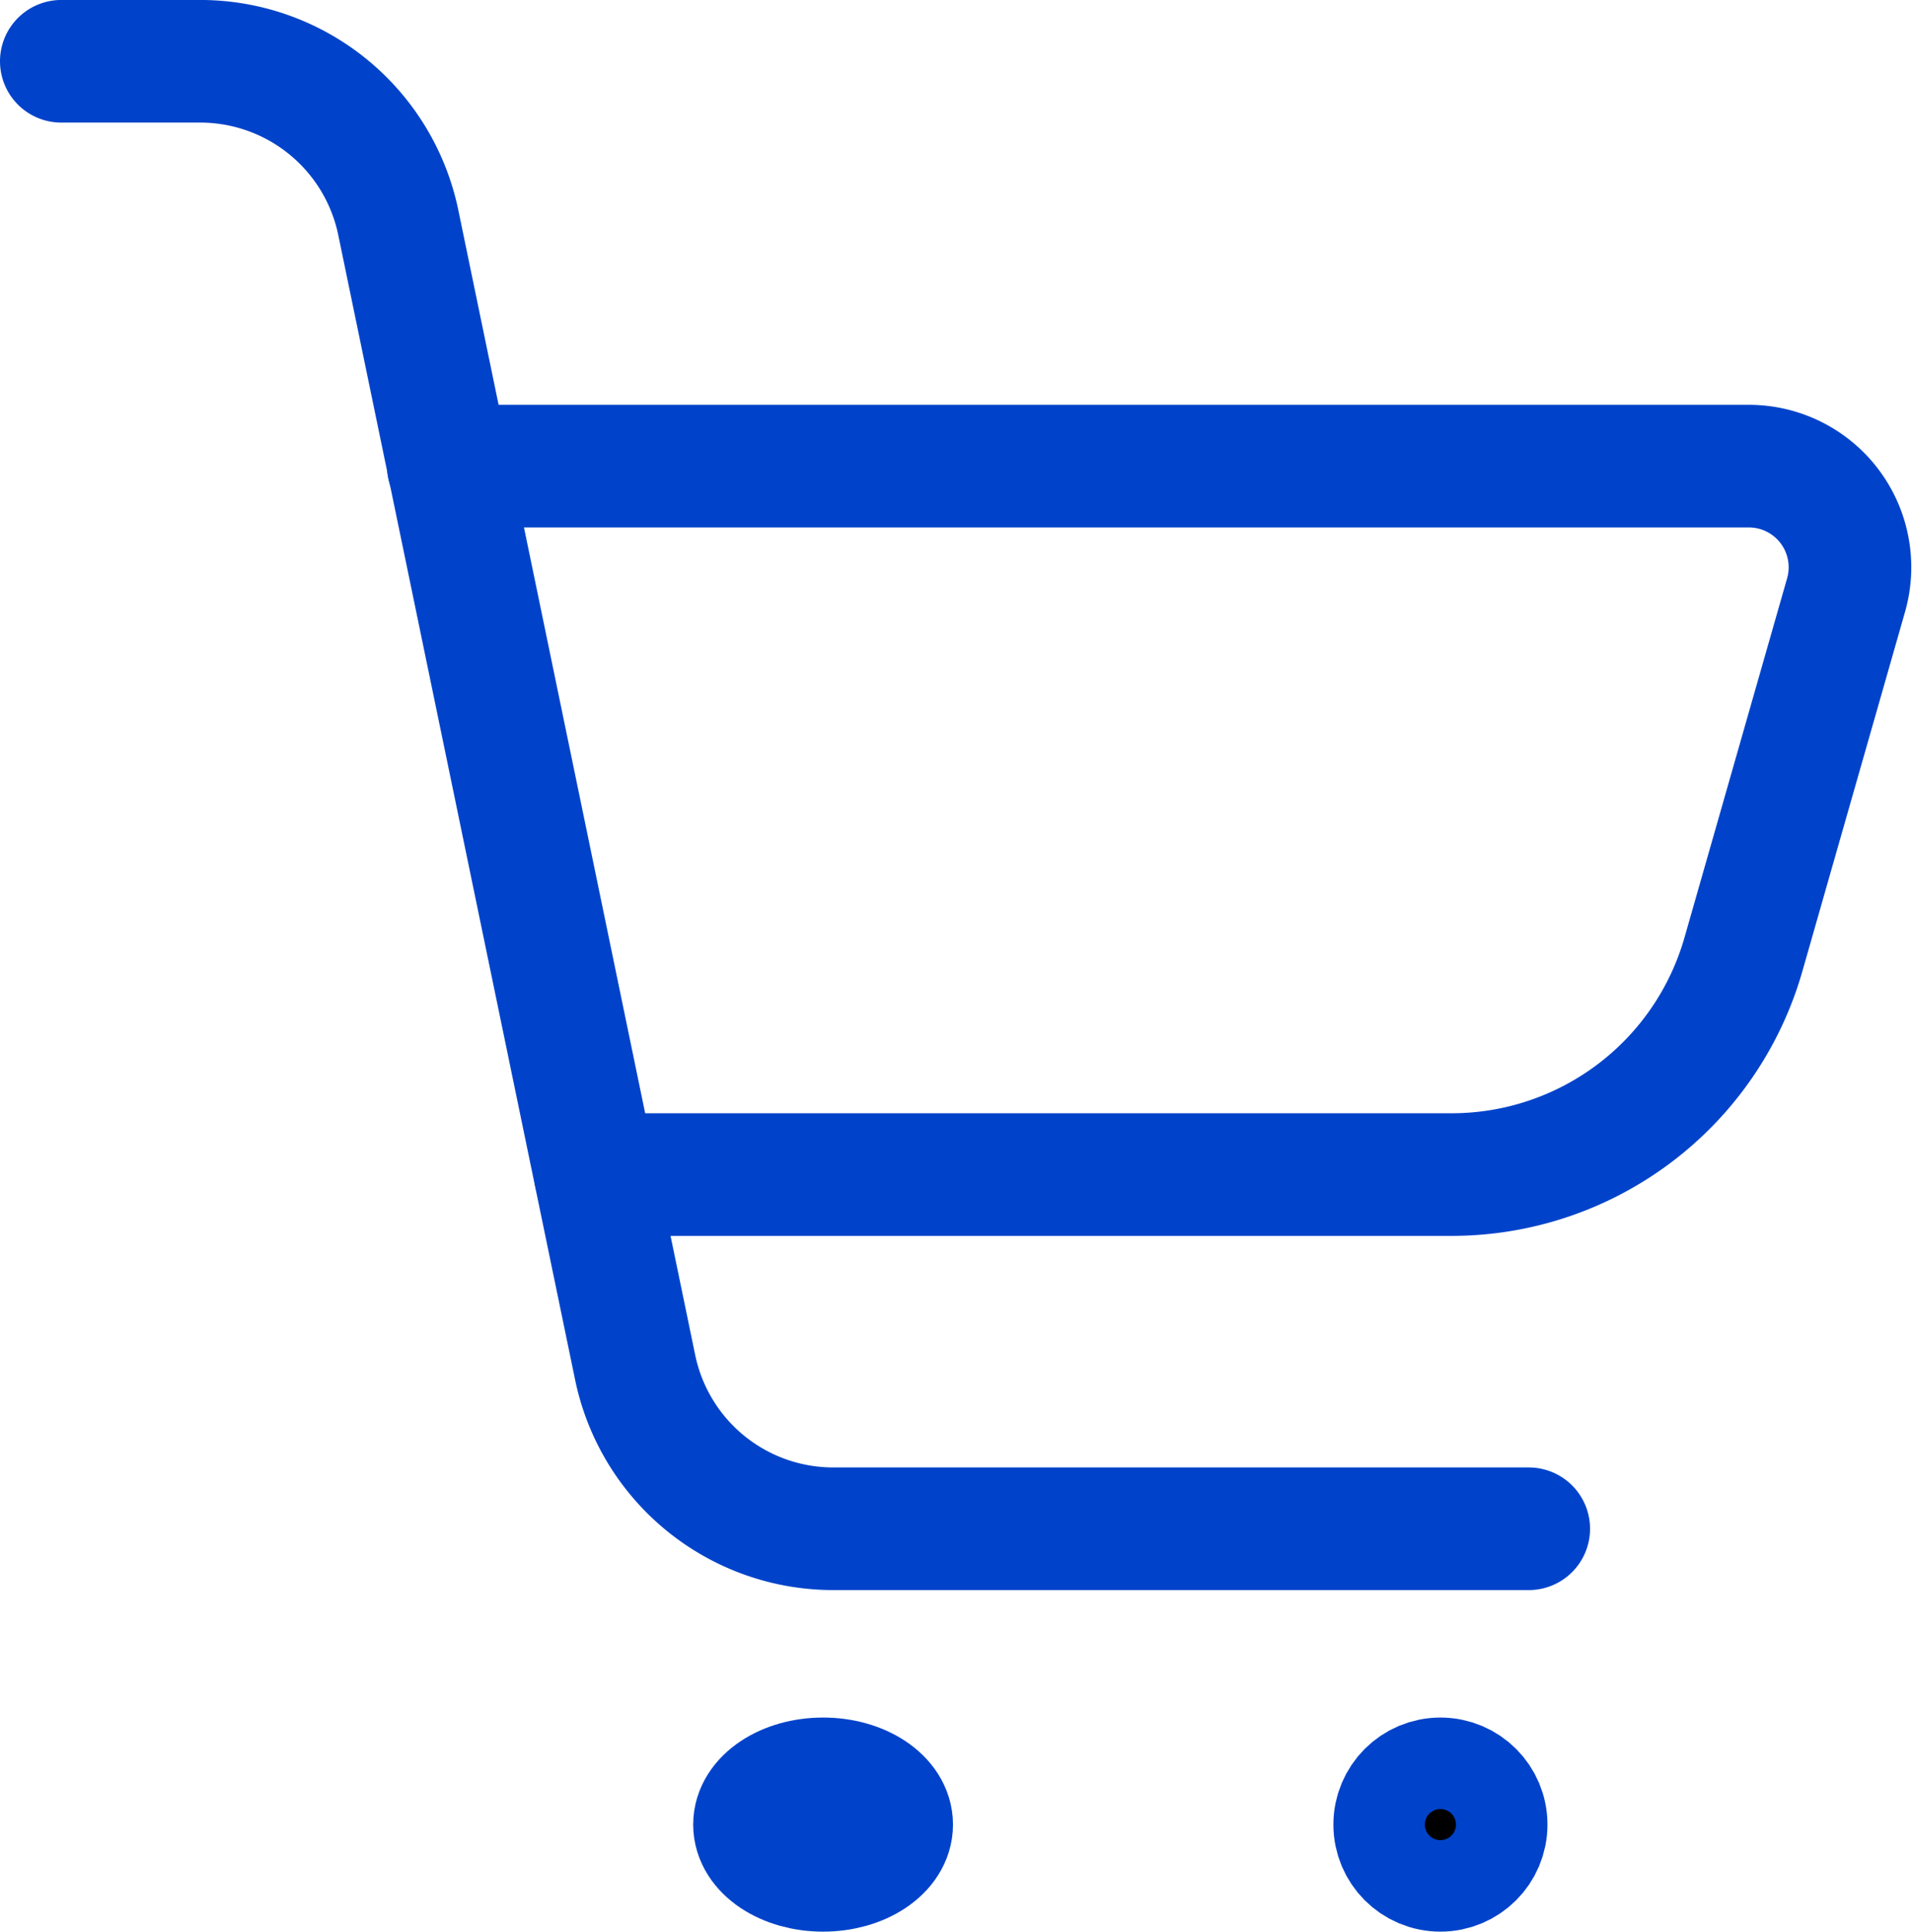 <svg xmlns="http://www.w3.org/2000/svg" width="62.374" height="63.011" viewBox="0 0 62.374 63.011">
  <g id="shopping-cart-svgrepo-com" transform="translate(2 2)">
    <path id="Path_140" data-name="Path 140" d="M3,3H7.528a6.6,6.6,0,0,1,6.466,5.265l7.726,37.34a6.6,6.6,0,0,0,6.466,5.265H50.871" transform="translate(-3 -3.001)" fill="none" stroke="#0043ca" stroke-linecap="round" stroke-linejoin="round" stroke-width="4"/>
    <path id="Path_141" data-name="Path 141" d="M6.824,7H49.248a3.3,3.3,0,0,1,3.174,4.208L49.074,22.927a9.9,9.9,0,0,1-9.523,7.183H11.622" transform="translate(5.801 6.205)" fill="none" stroke="#0043ca" stroke-linecap="round" stroke-linejoin="round" stroke-width="4"/>
    <ellipse id="Ellipse_2" data-name="Ellipse 2" cx="1.492" cy="1.492" rx="1.492" ry="1.492" transform="translate(43.498 56.027)" stroke="#0043ca" stroke-linecap="round" stroke-linejoin="round" stroke-width="4"/>
    <ellipse id="Ellipse_3" data-name="Ellipse 3" cx="2.238" cy="1.492" rx="2.238" ry="1.492" transform="translate(22.613 56.027)" stroke="#0043ca" stroke-linecap="round" stroke-linejoin="round" stroke-width="4"/>
  </g>
</svg>
